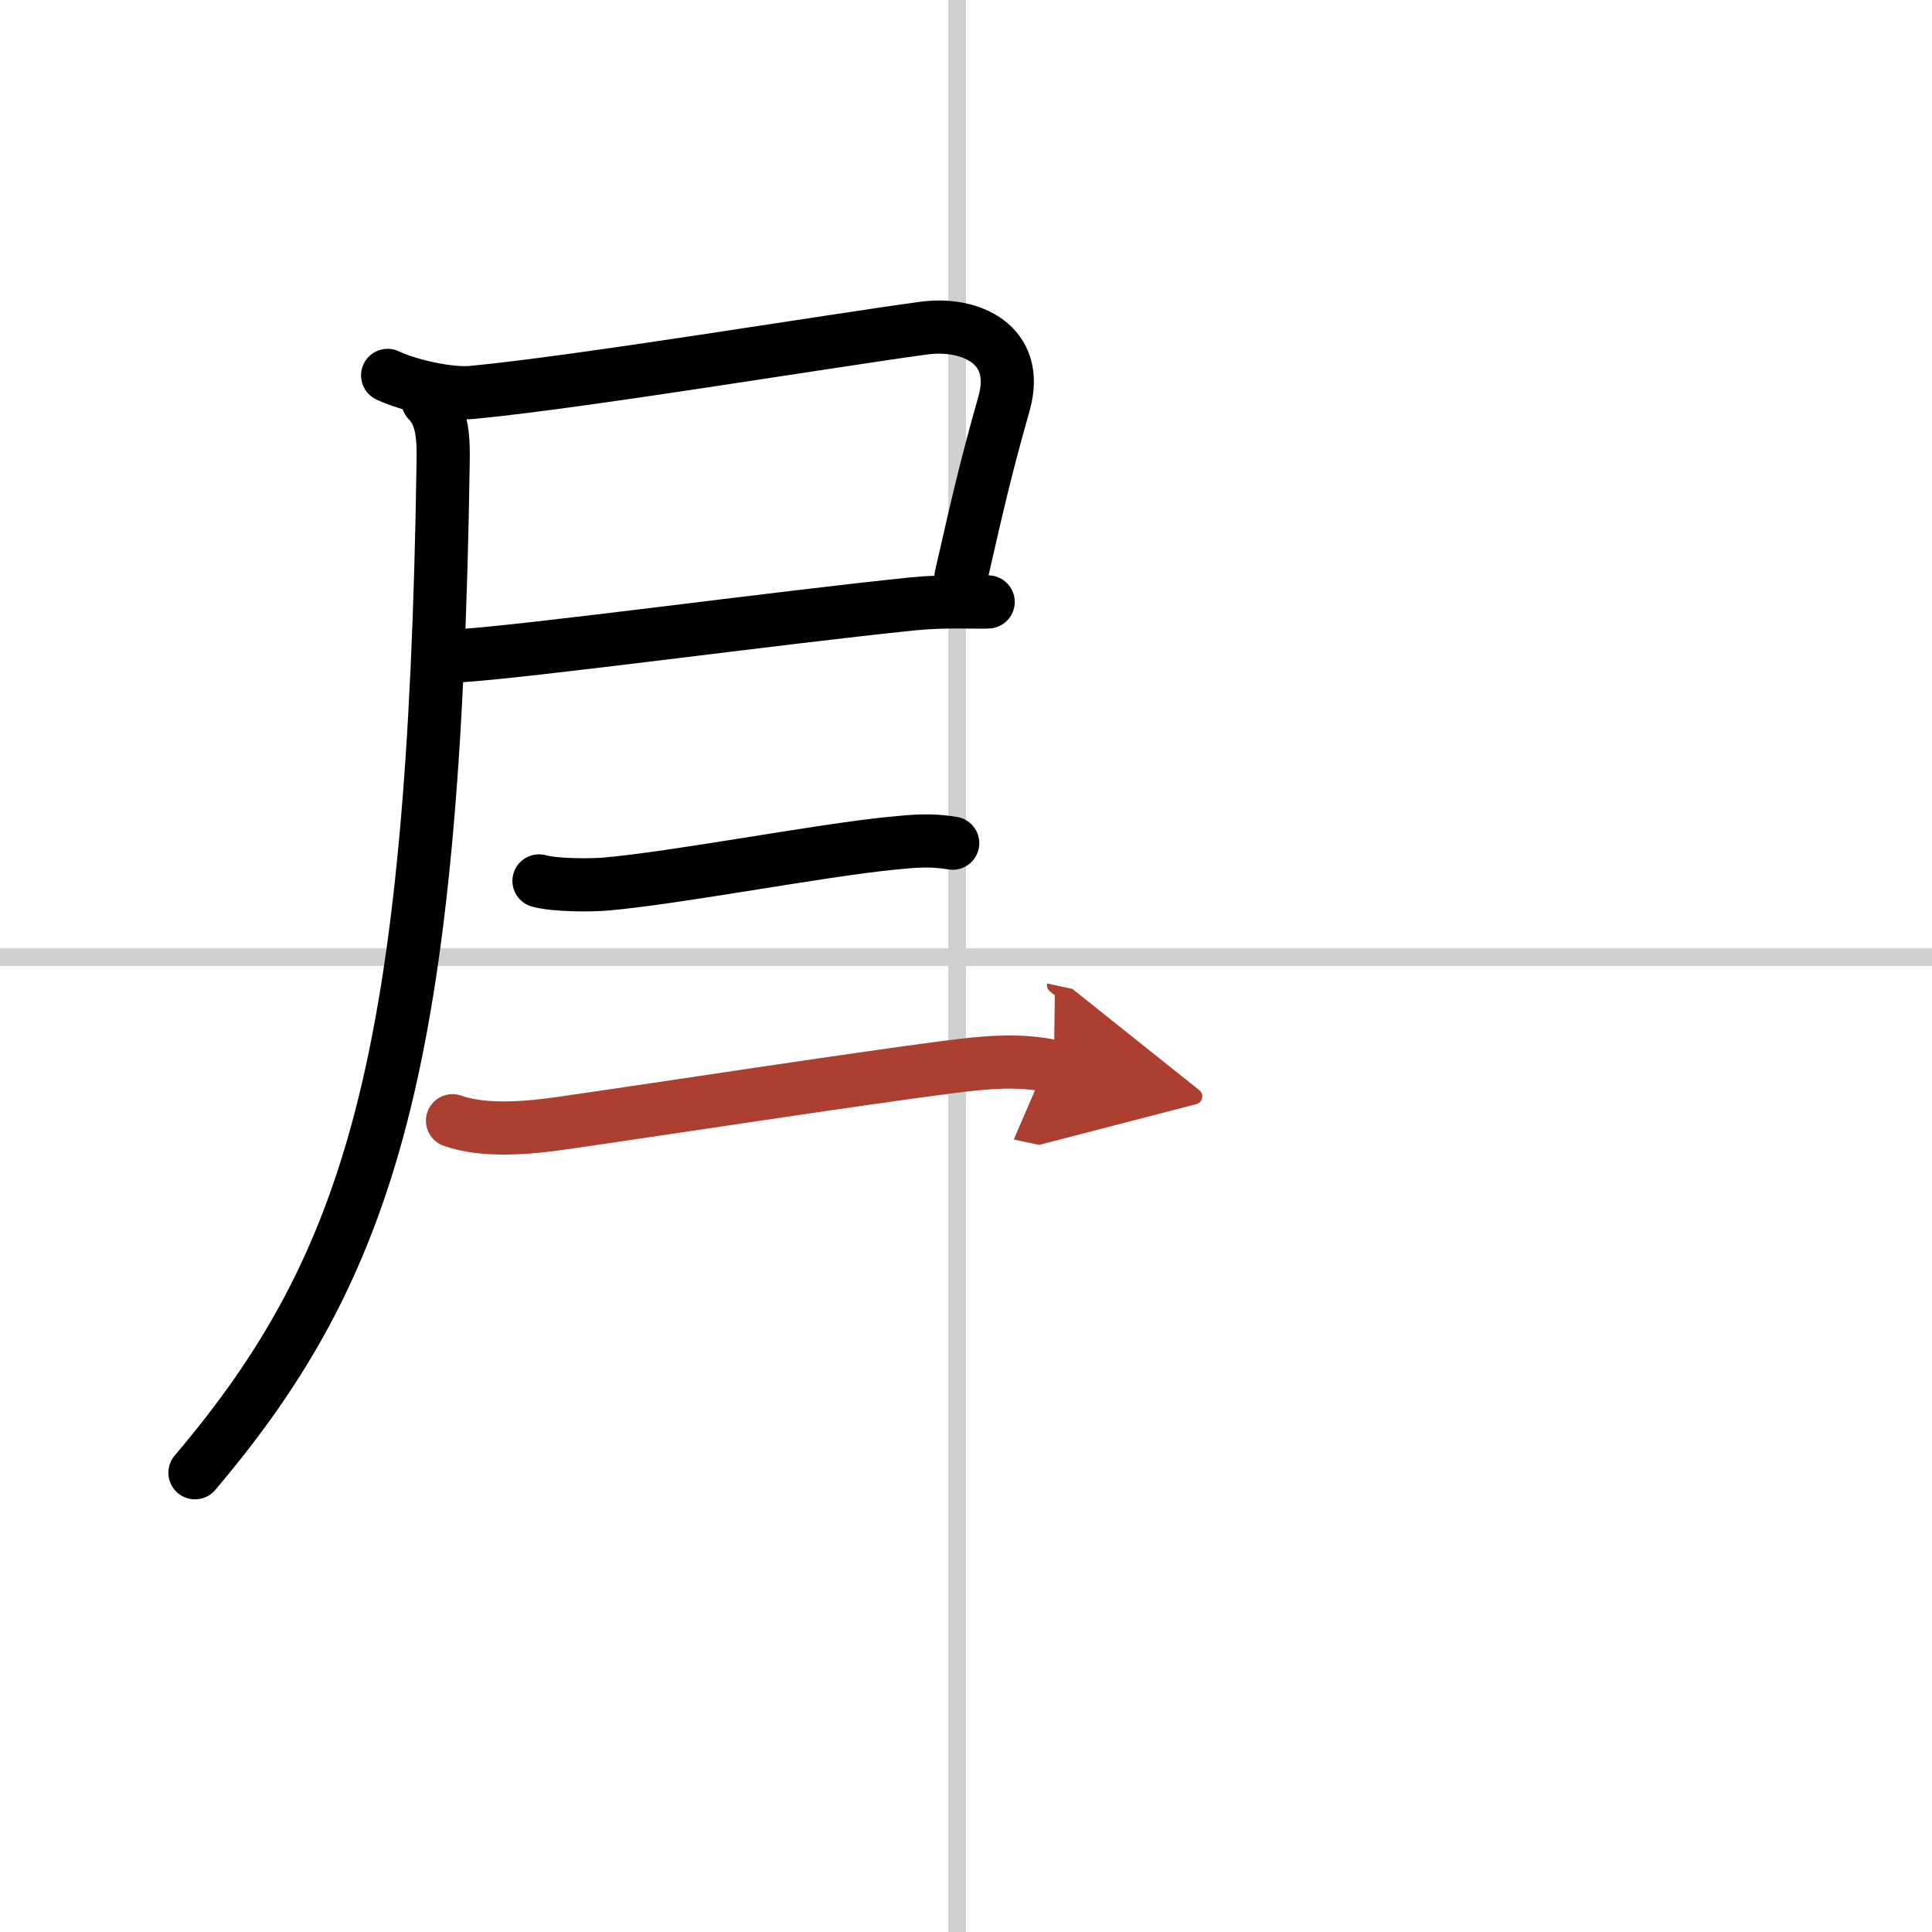 <svg width="400" height="400" viewBox="0 0 109 109" xmlns="http://www.w3.org/2000/svg"><defs><marker id="a" markerWidth="4" orient="auto" refX="1" refY="5" viewBox="0 0 10 10"><polyline points="0 0 10 5 0 10 1 5" fill="#ad3f31" stroke="#ad3f31"/></marker></defs><g fill="none" stroke="#000" stroke-linecap="round" stroke-linejoin="round" stroke-width="3"><rect width="100%" height="100%" fill="#fff" stroke="#fff"/><line x1="54" x2="54" y2="109" stroke="#d0d0d0" stroke-width="1"/><line x2="109" y1="54" y2="54" stroke="#d0d0d0" stroke-width="1"/><path d="m21.87 21.18c1.19 0.57 3.5 1.08 4.76 0.96 5.97-0.56 20.12-2.9 25.5-3.63 2.62-0.35 5.45 0.92 4.52 4.24-1.02 3.62-1.4 5.25-2.43 9.77"/><path d="m25.73 37.01c3.82-0.21 18.2-2.17 25.77-2.94 1.87-0.19 3.54-0.07 4.25-0.11"/><path d="m24.14 22.61c0.88 0.88 0.88 2.27 0.86 3.52-0.5 33.75-4.08 45.26-14 56.96"/><path d="m30.41 49.7c0.9 0.25 2.86 0.25 3.73 0.18 3.98-0.34 12.07-1.9 16.13-2.3 1.29-0.13 2.23-0.22 3.48-0.01"/><path d="m25.53 63.23c1.77 0.63 4.27 0.41 6.08 0.15 6.74-0.97 16.13-2.43 21.89-3.18 2.03-0.26 3.94-0.46 5.96-0.03" marker-end="url(#a)" stroke="#ad3f31"/></g></svg>
